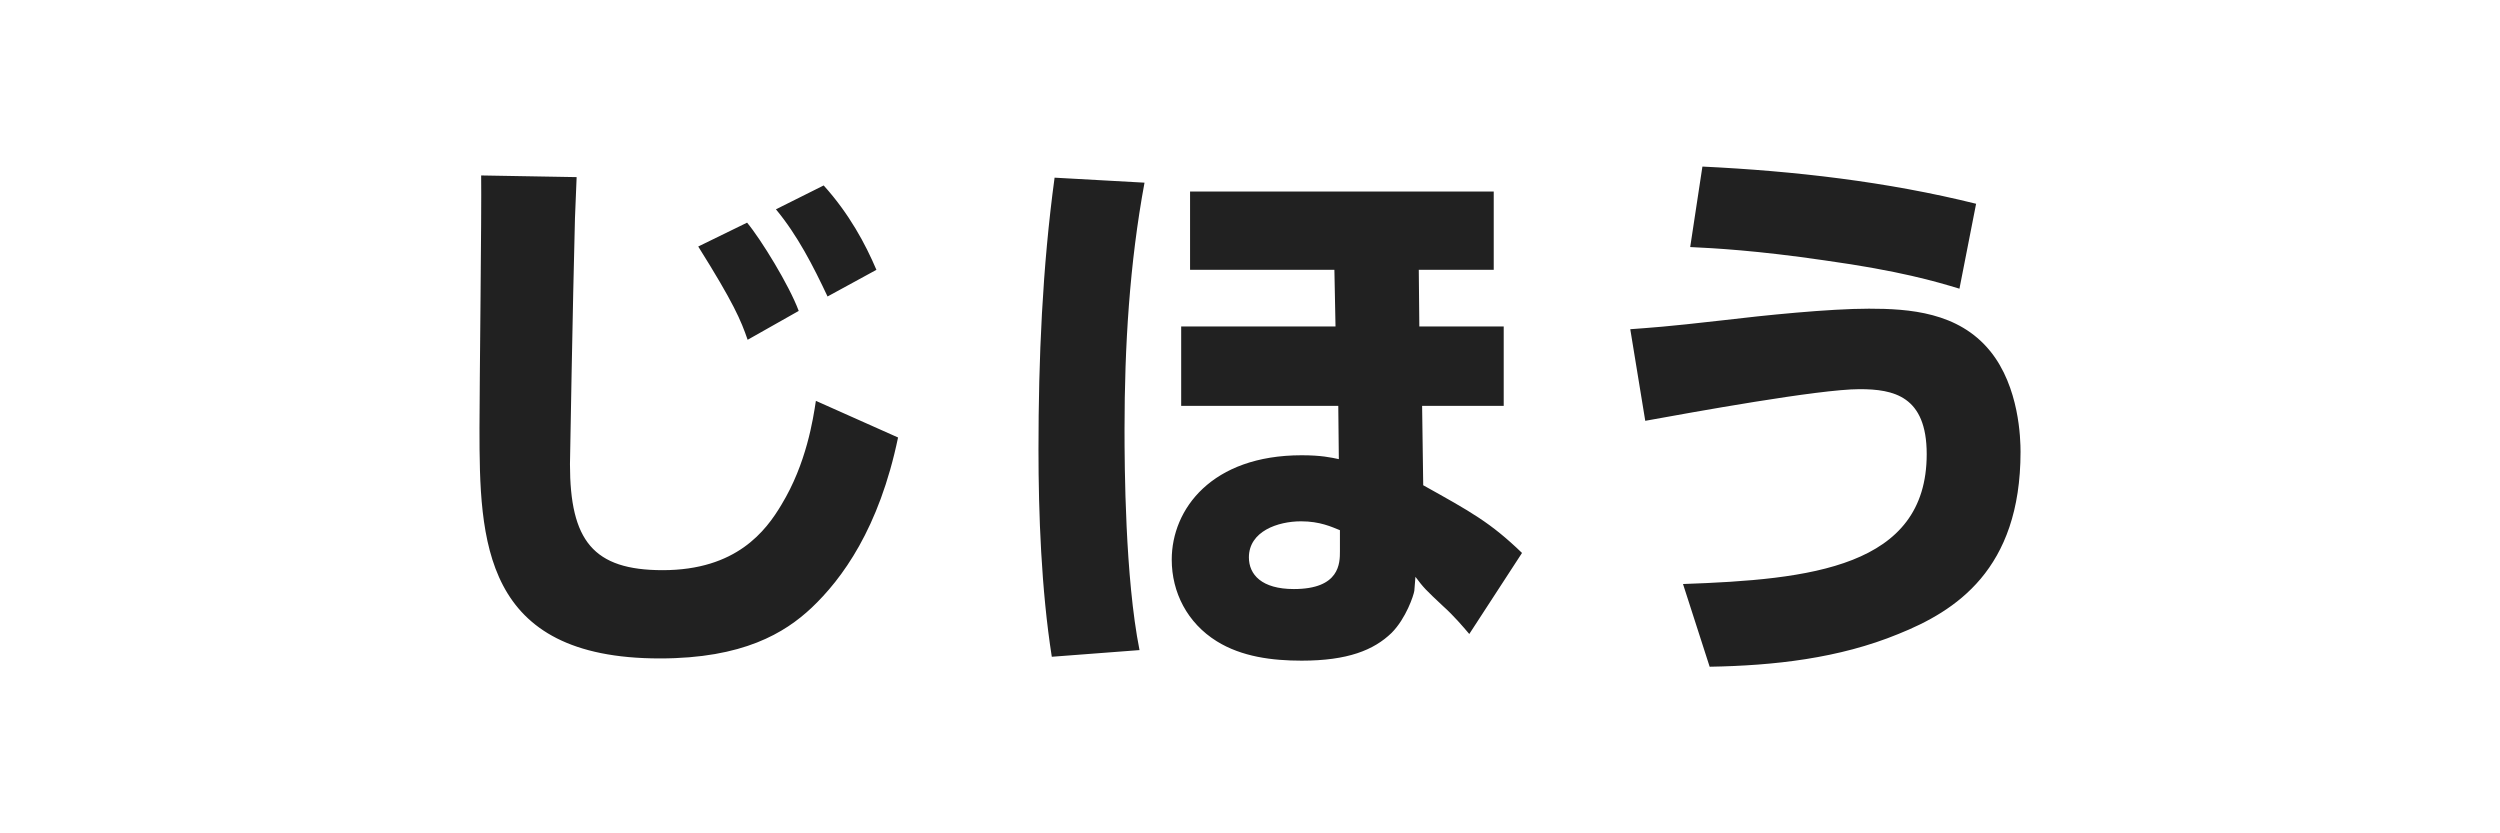 <?xml version="1.0" encoding="UTF-8"?>
<svg id="a" data-name="レイヤー_1" xmlns="http://www.w3.org/2000/svg" viewBox="0 0 150 50">
  <path d="M44.858,20.387c-.4-1.166-.833-2.198-2.964-5.596l2.931-1.432c.833.999,2.531,3.764,3.098,5.296l-3.065,1.732ZM52.585,16.19c-.666-1.565-1.632-3.364-3.164-5.063l-2.865,1.432c1.299,1.565,2.232,3.397,3.097,5.23l2.931-1.599ZM46.889,30.28c-.933,1.565-2.698,3.93-7.128,3.93-4.164,0-5.563-1.766-5.563-6.362,0-.1.167-9.76.3-14.756.033-.899.067-1.532.1-2.465l-5.729-.1c.033,2.165-.1,12.757-.1,15.156,0,6.762.167,13.823,10.825,13.823,4.996,0,7.494-1.532,9.093-3.031,1.832-1.732,4.063-4.763,5.196-10.226l-4.93-2.198c-.167,1.099-.566,3.764-2.065,6.229ZM63.275,10.661c-.732,5.396-.966,10.859-.966,16.321,0,3.83.167,8.394.799,12.424l5.263-.4c-.866-4.363-.899-11.025-.899-13.257,0-4.963.3-9.926,1.199-14.789l-5.396-.3ZM85.392,29.114c2.865,1.599,4.03,2.232,5.929,4.063l-3.164,4.863c-.366-.433-.933-1.099-1.565-1.665-1.066-.999-1.166-1.099-1.666-1.765l-.066.833c-.034.266-.5,1.665-1.366,2.532-1.066,1.032-2.631,1.665-5.396,1.665-1.765,0-3.597-.233-5.096-1.166-1.765-1.099-2.698-2.931-2.698-4.896,0-3.031,2.398-6.262,7.794-6.262,1.166,0,1.765.133,2.232.233l-.033-3.198h-9.426v-4.763h9.26l-.067-3.398h-8.66v-4.696h18.22v4.696h-4.497l.033,3.398h5.063v4.763h-4.896l.066,4.763ZM80.396,31.812c-.5-.2-1.199-.533-2.331-.533-1.399,0-3.131.599-3.131,2.165,0,1.032.766,1.899,2.698,1.899,2.764,0,2.764-1.565,2.764-2.265v-1.266ZM119.399,21.053c-1.899-2.332-4.863-2.532-7.261-2.532s-6.295.4-8.793.699c-3.498.4-4.23.433-5.529.533l.899,5.496c2.765-.5,10.426-1.899,12.857-1.899,2.032,0,4.03.4,4.03,3.897,0,6.795-6.995,7.528-14.622,7.794l1.599,4.963c3.864-.066,7.761-.5,11.325-1.965,3.397-1.365,7.328-3.83,7.328-10.925,0-.766-.067-3.897-1.832-6.062ZM117.567,17.322l.999-5.096c-5.363-1.332-10.892-1.965-16.421-2.232l-.733,4.829c1.432.067,3.964.2,8.061.799,4.53.633,6.662,1.266,8.094,1.699Z" fill="#212121"/>
</svg>